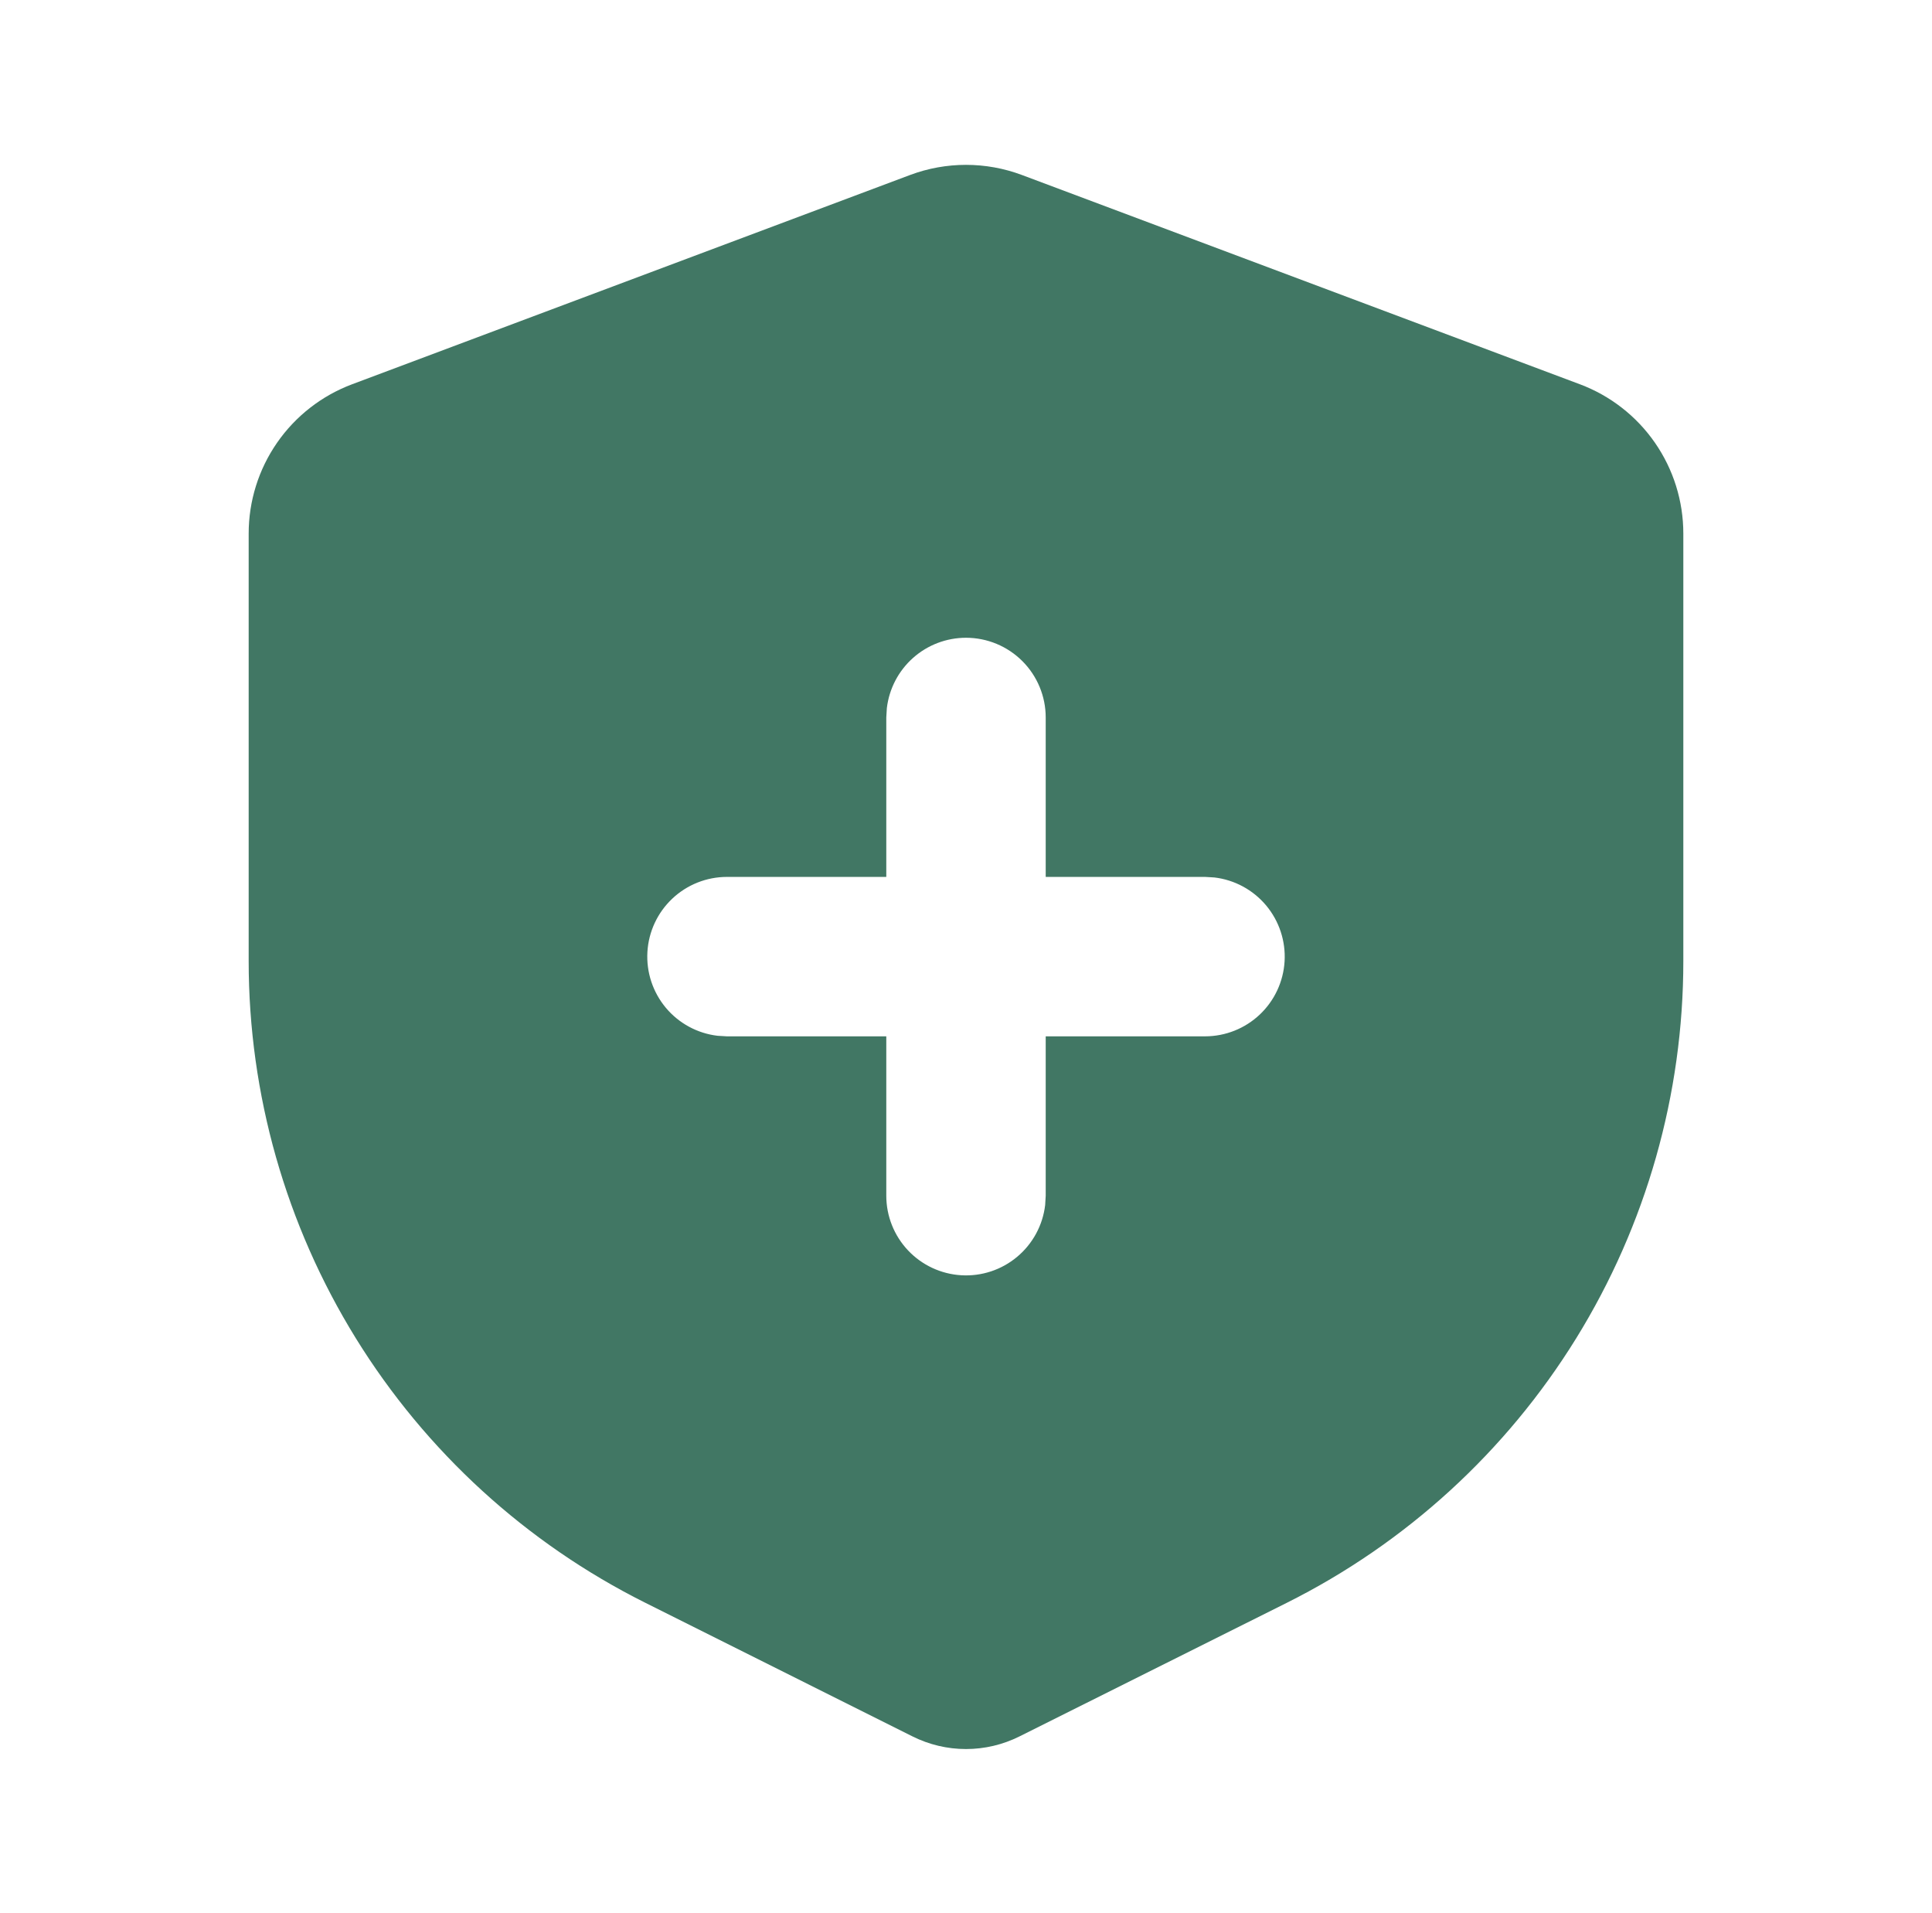 <svg width="101" height="100" viewBox="0 0 101 100" fill="none" xmlns="http://www.w3.org/2000/svg">
<path d="M53.425 9.147L82.592 20.085C84.18 20.68 85.55 21.747 86.516 23.141C87.483 24.536 88 26.192 88 27.889V50.235C88 57.199 86.061 64.026 82.4 69.95C78.739 75.874 73.5 80.662 67.271 83.777L53.296 90.76C52.428 91.194 51.471 91.42 50.5 91.42C49.529 91.42 48.572 91.194 47.704 90.76L33.729 83.772C27.5 80.658 22.262 75.87 18.6 69.946C14.939 64.022 13 57.195 13 50.231V27.893C12.999 26.196 13.516 24.538 14.483 23.143C15.449 21.748 16.819 20.681 18.408 20.085L47.575 9.147C49.461 8.44 51.539 8.44 53.425 9.147ZM50.5 33.335C49.479 33.335 48.494 33.71 47.732 34.388C46.969 35.066 46.482 36.001 46.362 37.014L46.333 37.502V45.835H38C36.938 45.836 35.916 46.243 35.144 46.972C34.372 47.701 33.907 48.697 33.845 49.757C33.783 50.818 34.128 51.861 34.809 52.676C35.491 53.49 36.458 54.014 37.513 54.139L38 54.168H46.333V62.502C46.334 63.564 46.741 64.585 47.47 65.357C48.199 66.129 49.196 66.594 50.256 66.656C51.316 66.719 52.36 66.374 53.174 65.692C53.989 65.01 54.512 64.044 54.638 62.989L54.667 62.502V54.168H63C64.062 54.167 65.084 53.76 65.856 53.031C66.628 52.302 67.093 51.306 67.155 50.246C67.217 49.186 66.872 48.142 66.191 47.327C65.509 46.513 64.542 45.989 63.487 45.864L63 45.835H54.667V37.502C54.667 36.397 54.228 35.337 53.446 34.555C52.665 33.774 51.605 33.335 50.5 33.335Z" fill="#417764"/>
</svg>
